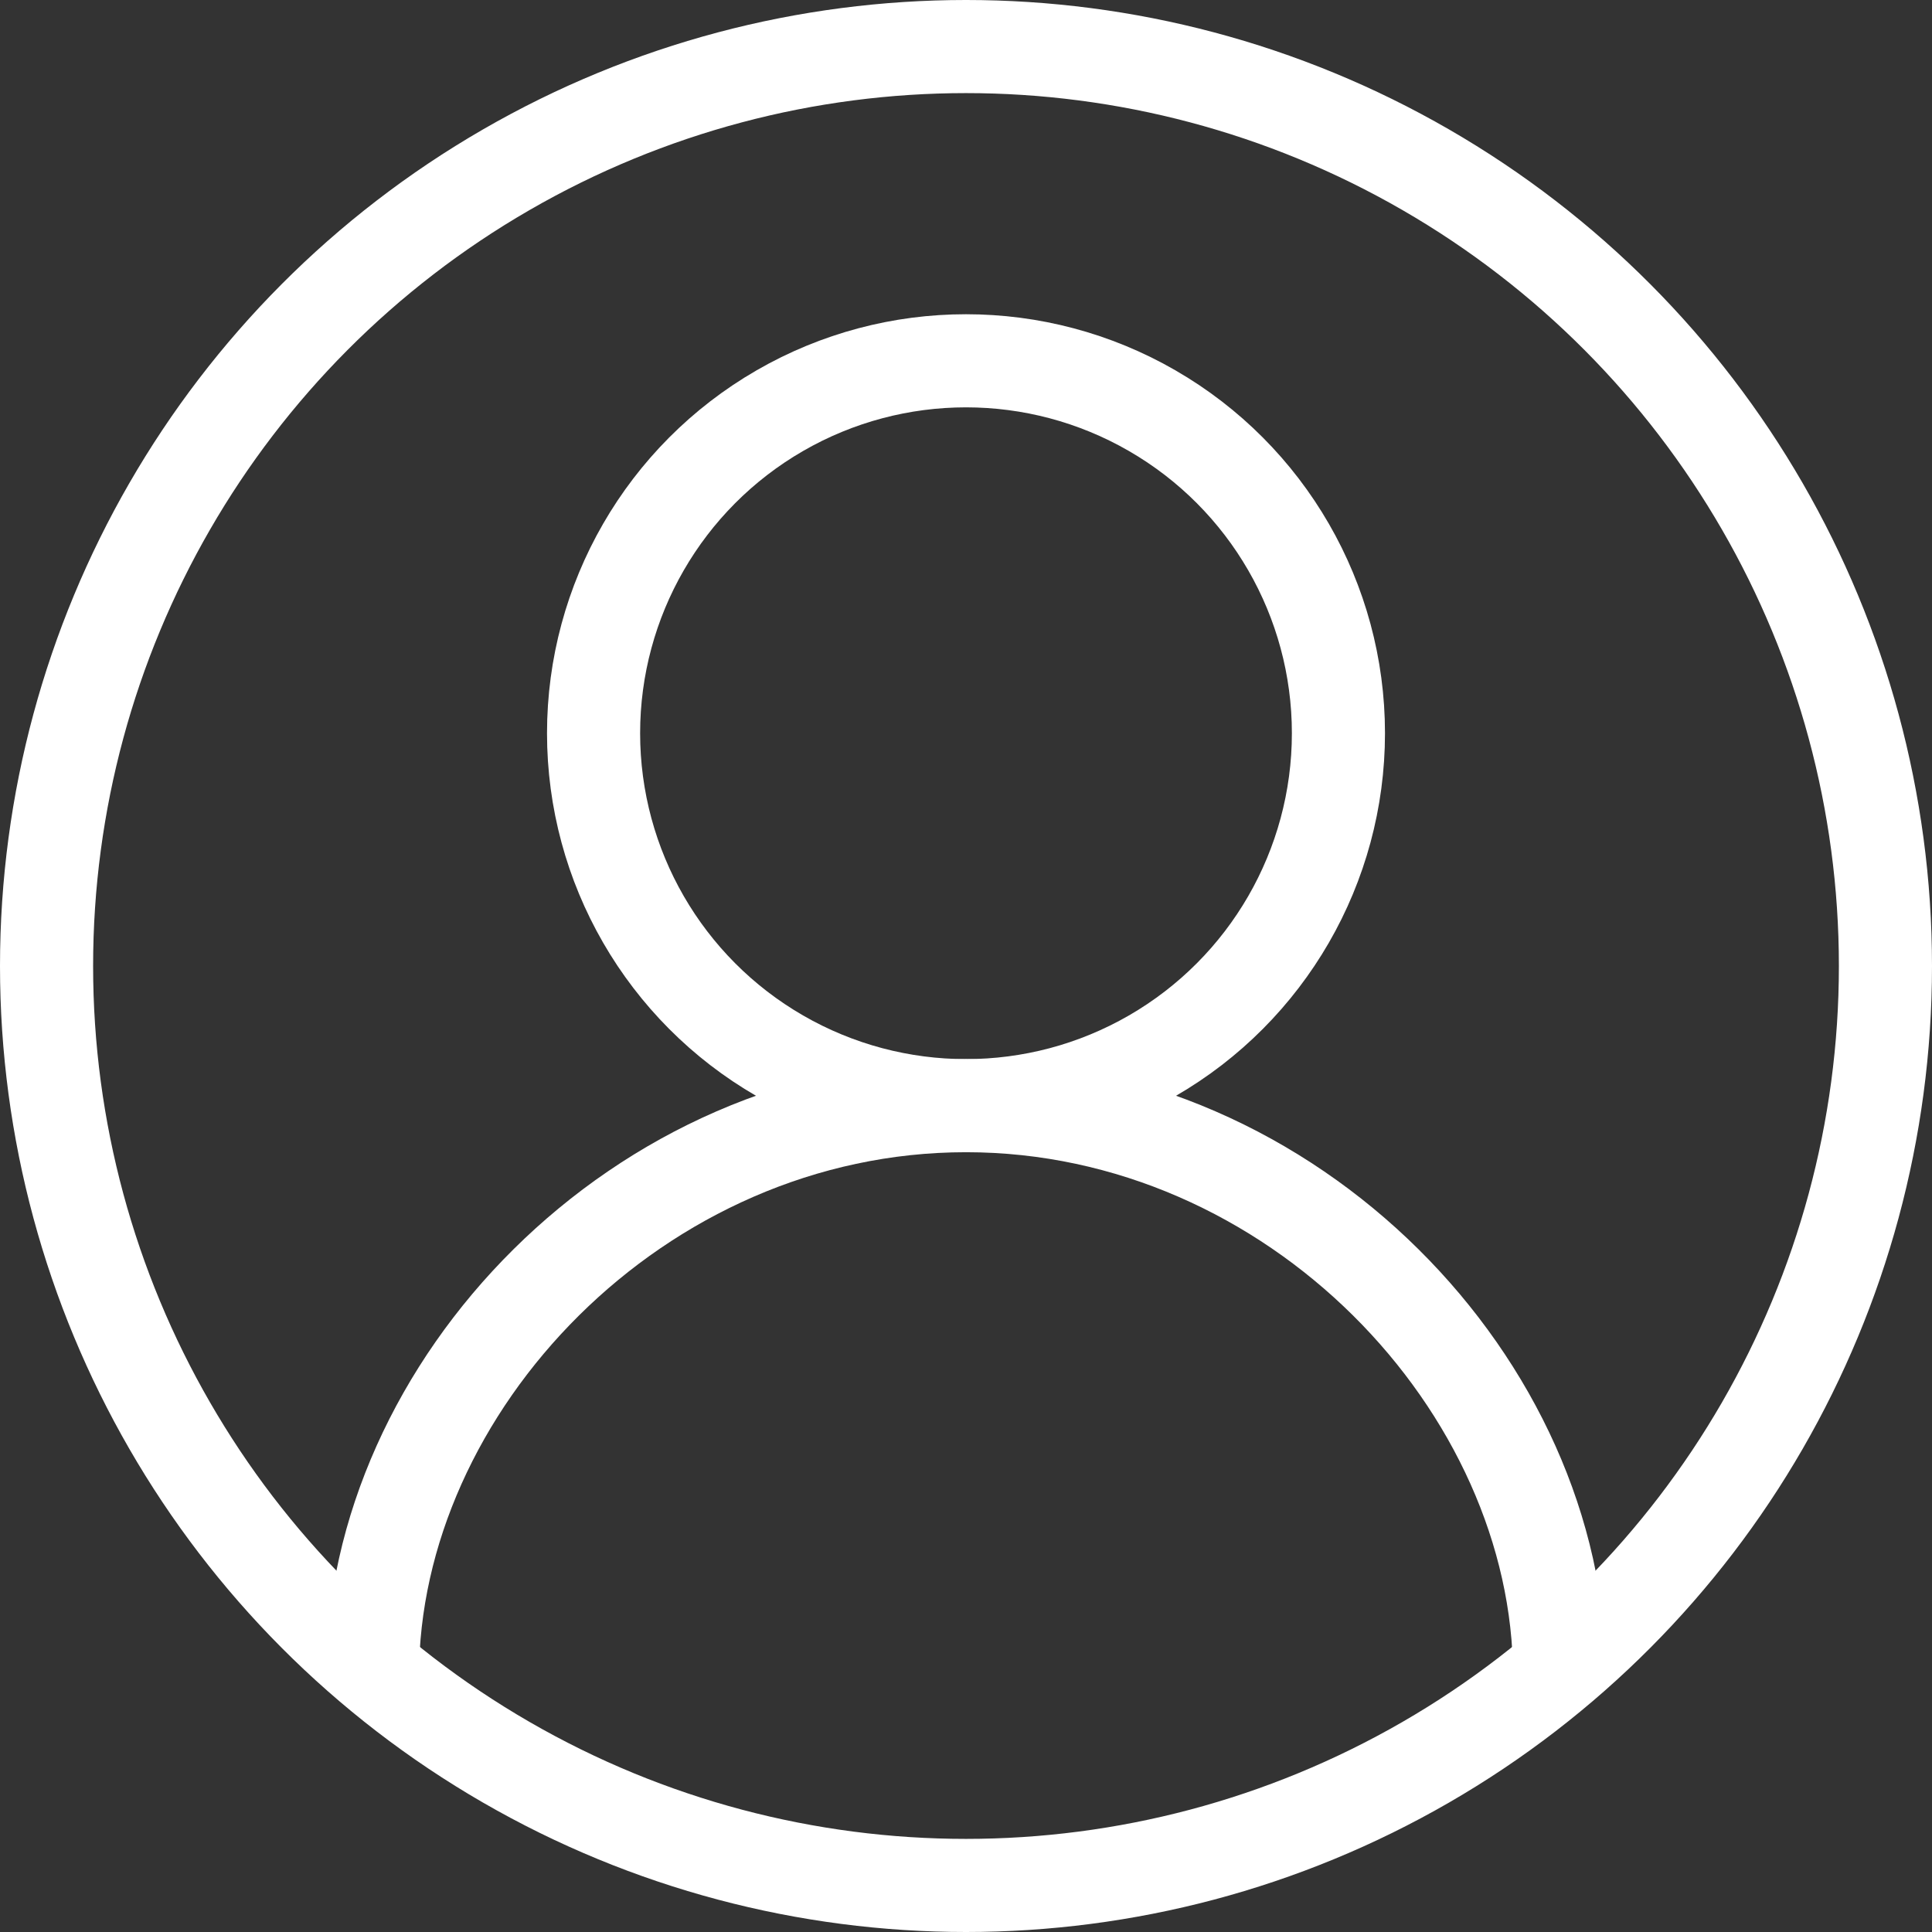 <svg xmlns="http://www.w3.org/2000/svg" viewBox="0 0 166 166"><rect x="0" y="0" width="166" height="166" fill="#333333" stroke="none"/><defs><style>.cls-1{fill:none;stroke:#fff;stroke-miterlimit:10;stroke-width:8px;}</style></defs><g id="レイヤー_2" data-name="レイヤー 2"><g id="レイヤー_1-2" data-name="レイヤー 1"><circle class="cls-1" cx="83" cy="83" r="79"/><circle class="cls-1" cx="83" cy="63" r="32"/><path class="cls-1" d="M32,144c0-24.85,22.83-49,51-49s51,24.15,51,49"/></g></g></svg>